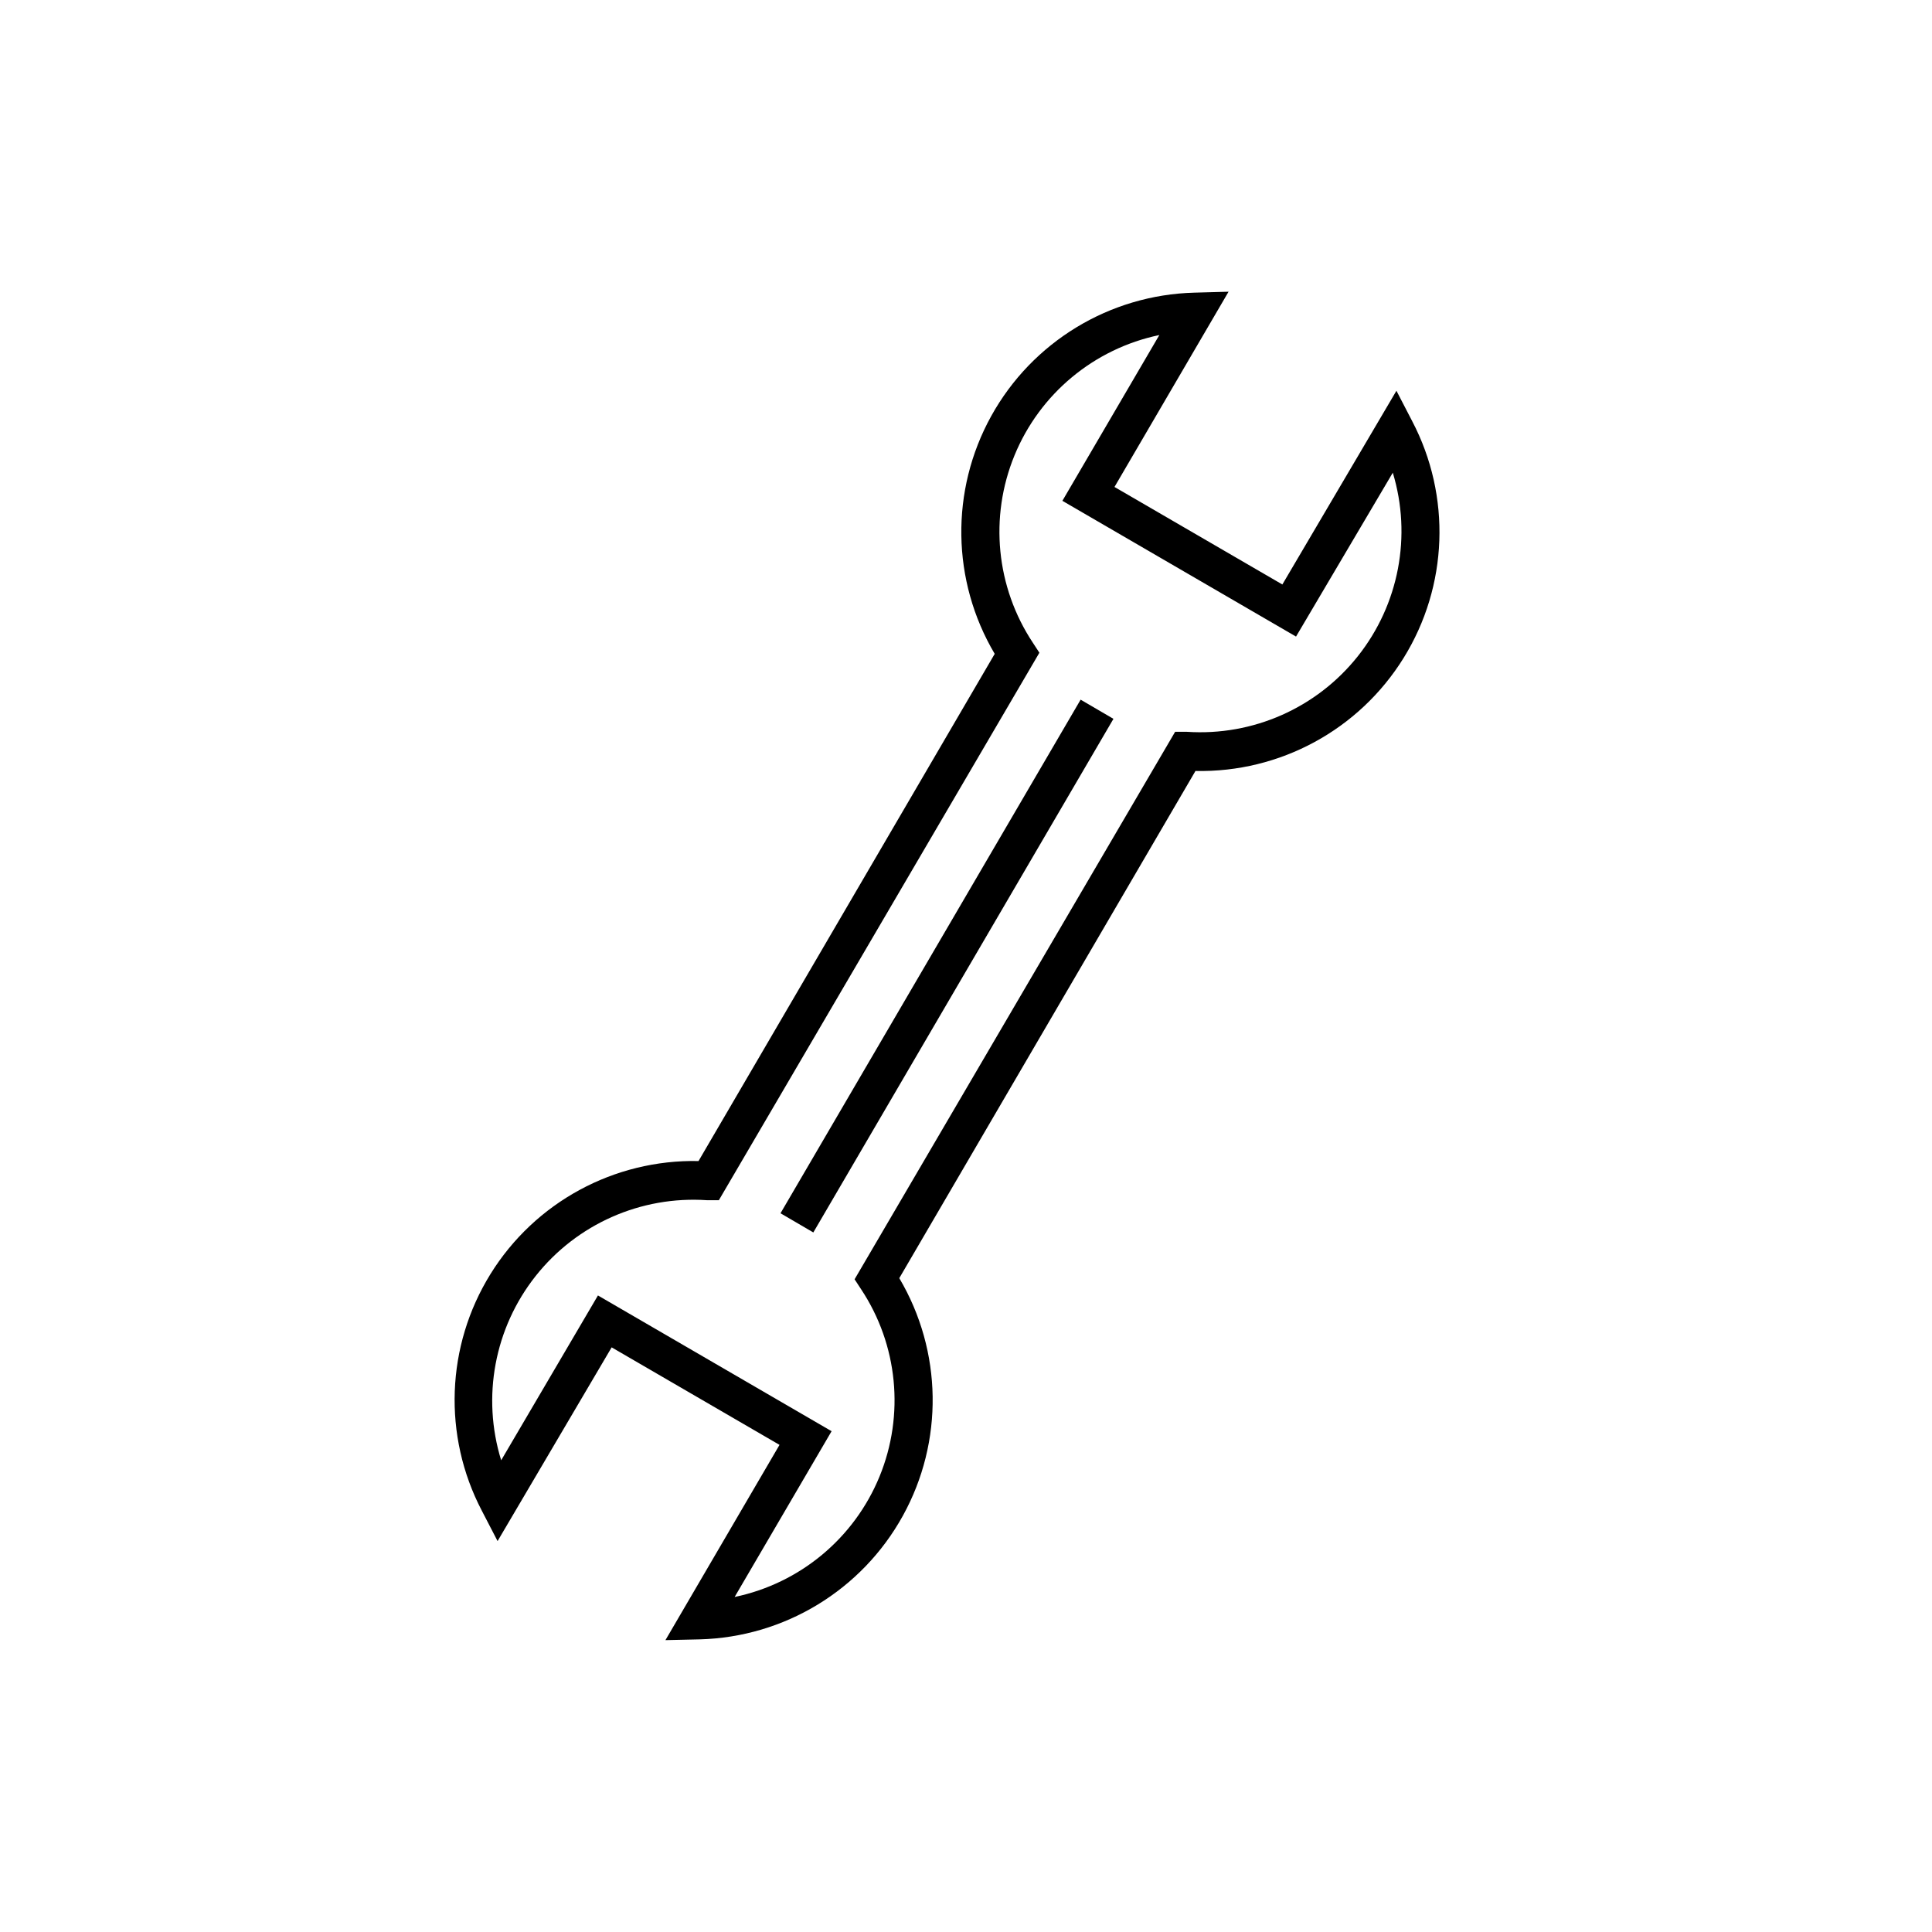 <?xml version="1.0" encoding="UTF-8"?>
<!-- Uploaded to: SVG Repo, www.svgrepo.com, Generator: SVG Repo Mixer Tools -->
<svg fill="#000000" width="800px" height="800px" version="1.1" viewBox="144 144 512 512" xmlns="http://www.w3.org/2000/svg">
 <g>
  <path d="m350.84 465.53 79.535-136.11 8.699 5.082-79.535 136.11z"/>
  <path d="m320.35 578.65 30.23-51.742-44.488-25.844-30.23 51.34-4.18-8.062c-10.371-19.84-9.496-43.676 2.297-62.703 11.793-19.023 32.758-30.41 55.137-29.949l78.492-134.41c-11.457-19.348-11.812-43.316-0.938-62.996 10.879-19.68 31.359-32.133 53.84-32.727l9.07-0.25-30.23 51.742 44.488 25.844 30.23-51.34 4.18 8.062-0.004-0.004c10.395 19.844 9.535 43.699-2.266 62.742-11.797 19.039-32.773 30.434-55.168 29.961l-78.492 134.41c11.453 19.352 11.812 43.316 0.934 62.996-10.875 19.684-31.355 32.133-53.836 32.73zm-17.887-91.34 61.918 35.973-25.695 43.934c17.297-3.609 31.676-15.559 38.387-31.898 6.711-16.344 4.883-34.949-4.883-49.672l-1.715-2.621 84.945-145.09h3.125c17.469 1.168 34.398-6.316 45.289-20.023 10.895-13.711 14.359-31.895 9.273-48.645l-25.645 43.43-61.918-35.977 25.695-43.934-0.004 0.004c-17.293 3.606-31.672 15.555-38.383 31.898-6.711 16.34-4.883 34.945 4.883 49.668l1.715 2.621-84.945 145.09h-3.125c-17.527-1.199-34.523 6.32-45.43 20.094-10.906 13.777-14.32 32.043-9.133 48.828z"/>
 </g>
</svg>